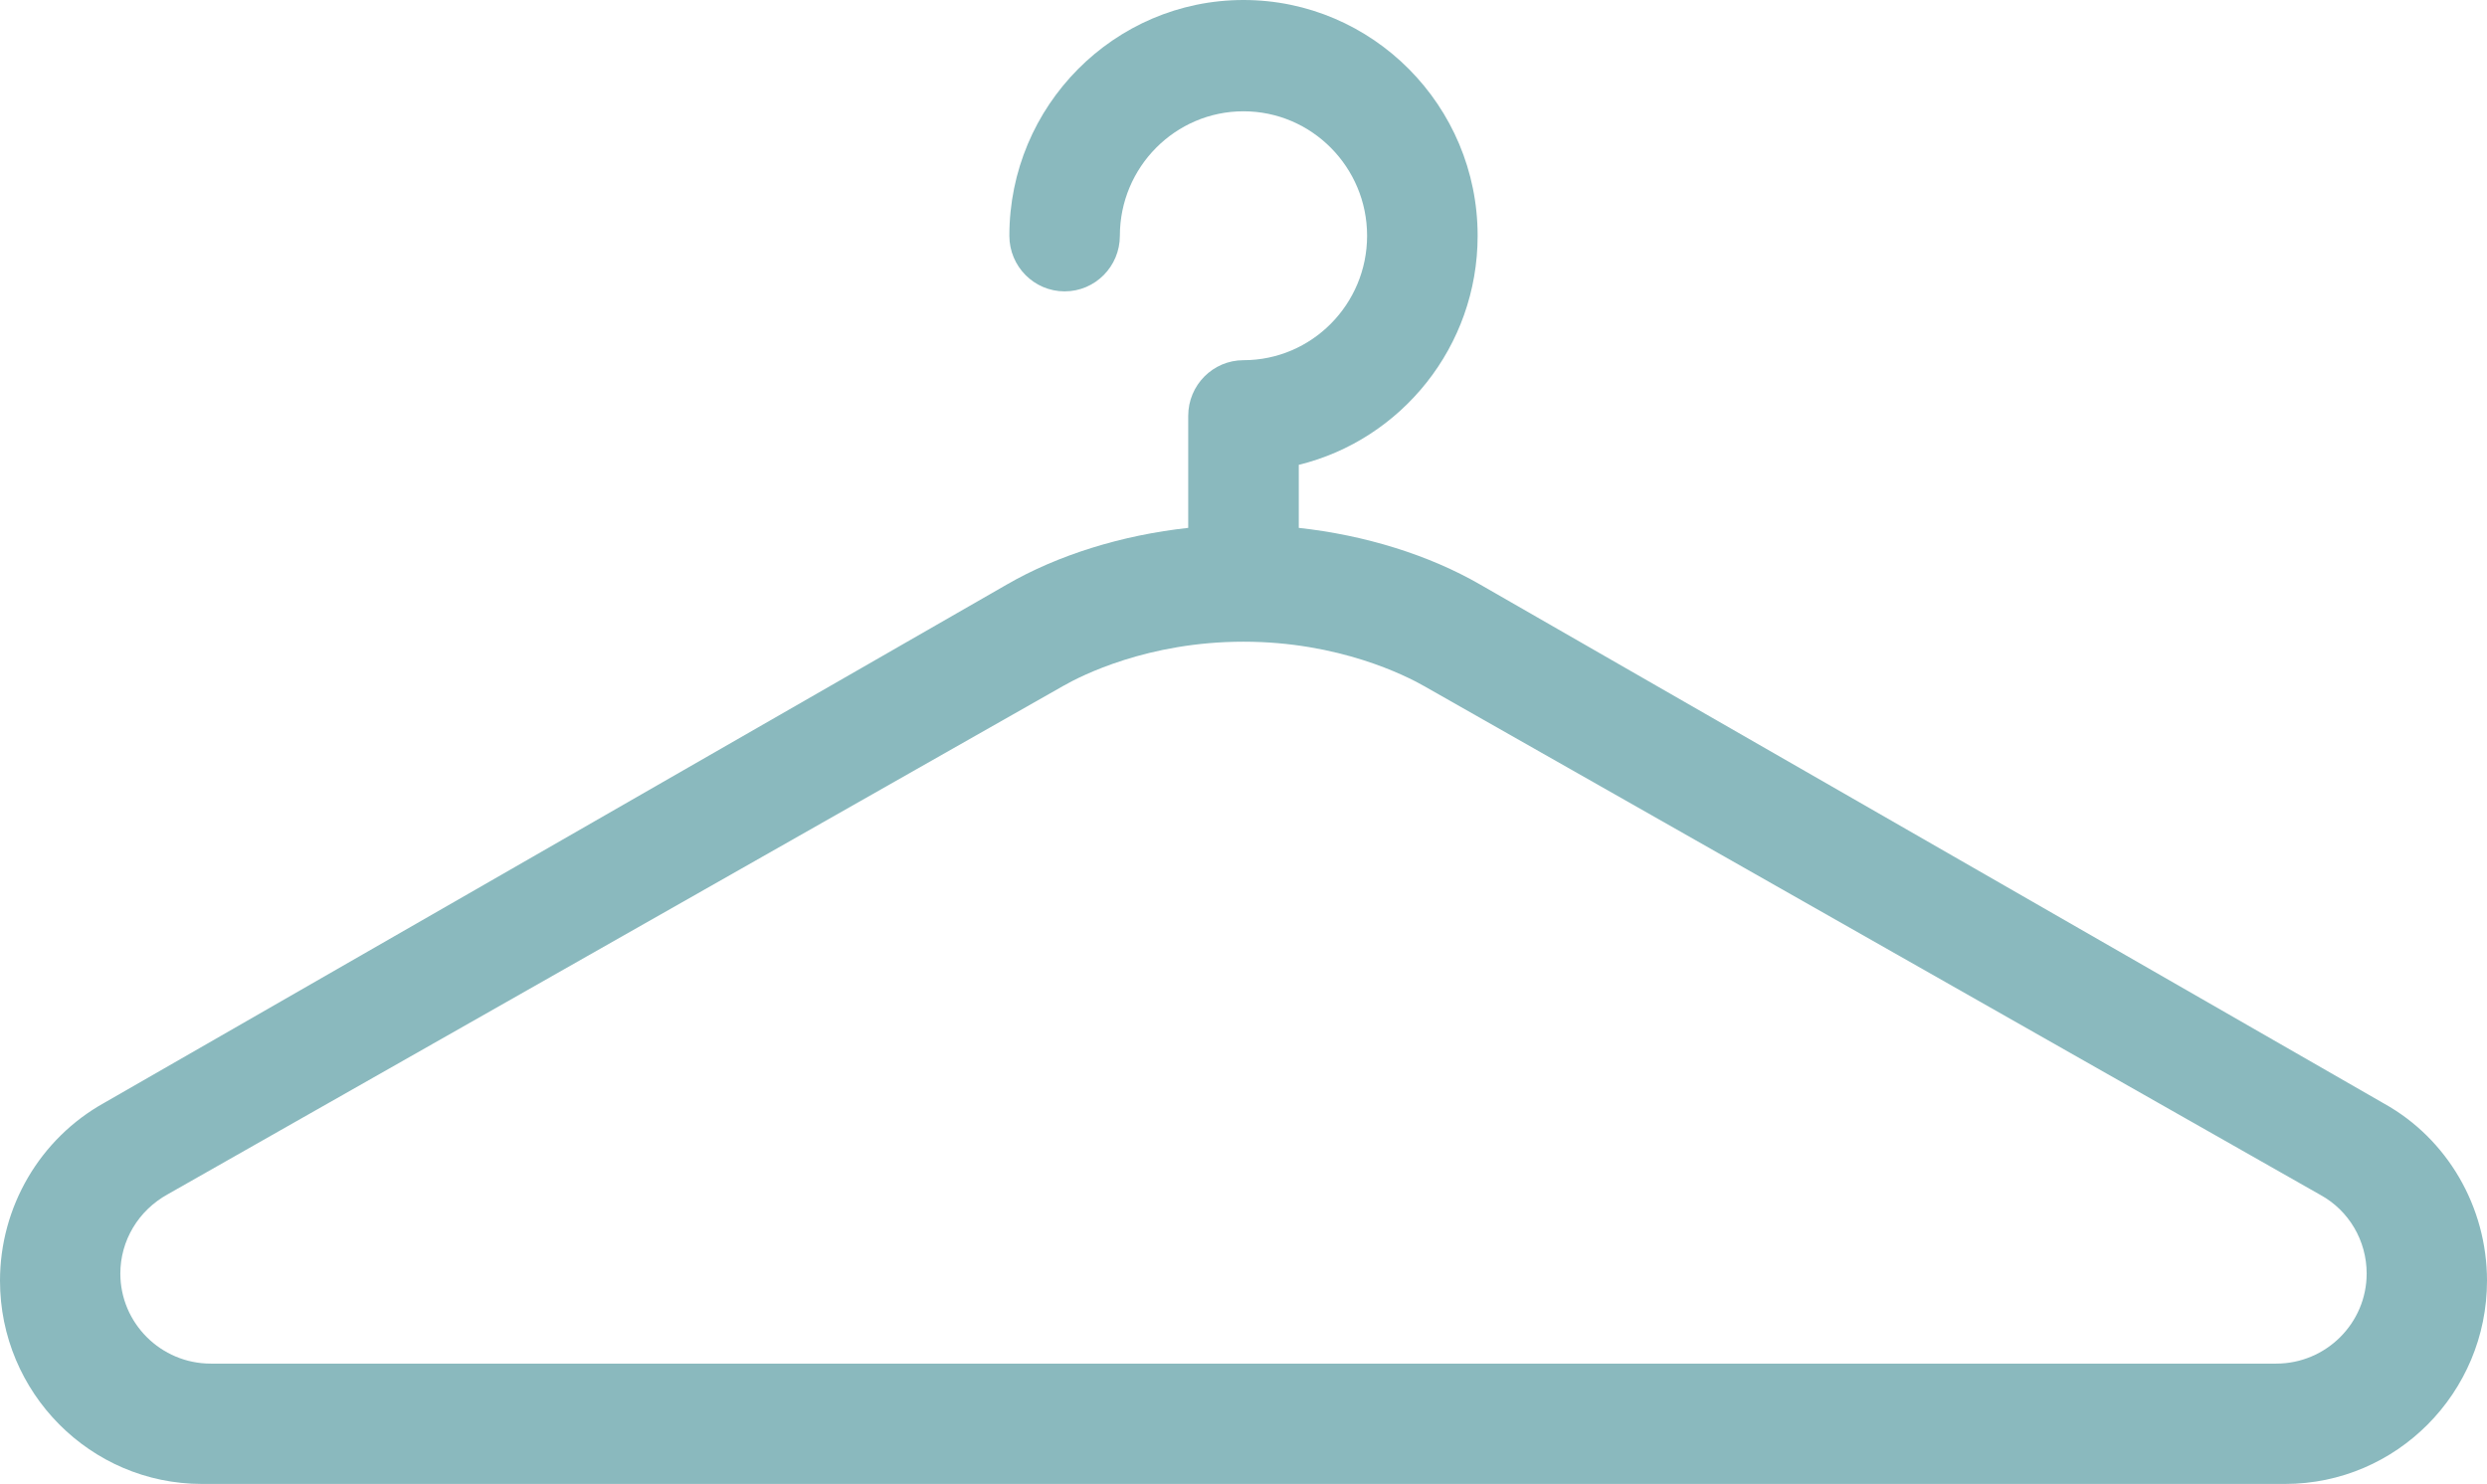 <?xml version="1.0" encoding="UTF-8" standalone="no"?>
<svg width="62px" height="37px" viewBox="0 0 62 37" version="1.1" xmlns="http://www.w3.org/2000/svg" xmlns:xlink="http://www.w3.org/1999/xlink">
    <!-- Generator: Sketch 44.1 (41455) - http://www.bohemiancoding.com/sketch -->
    <title>012-hanger-1</title>
    <desc>Created with Sketch.</desc>
    <defs></defs>
    <g id="Page-1" stroke="none" stroke-width="1" fill="none" fill-rule="evenodd">
        <g id="Desktop" transform="translate(-726, -7226)" fill-rule="nonzero" fill="#8AB9BE">
            <g id="#ICONES" transform="translate(-23, 6873)">
                <g id="icones" transform="translate(356, 342)">
                    <g id="lojas-diversas" transform="translate(346, 11)">
                        <g id="012-hanger-1" transform="translate(47, 0)">
                            <path d="M59.432,27.515 L36.911,14.581 C35.624,13.836 34.025,13.342 32.378,13.162 L32.378,11.59 C34.934,10.965 36.837,8.641 36.837,5.878 C36.837,2.637 34.218,0 31,0 C27.781,0 25.163,2.637 25.163,5.878 C25.163,6.644 25.78,7.265 26.541,7.265 C27.302,7.265 27.918,6.644 27.918,5.878 C27.918,4.167 29.301,2.775 31,2.775 C32.699,2.775 34.081,4.167 34.081,5.878 C34.081,7.589 32.699,8.981 31,8.981 C30.239,8.981 29.622,9.602 29.622,10.368 L29.622,13.162 C27.975,13.342 26.378,13.835 25.096,14.577 L2.6,27.497 C0.996,28.389 0,30.09 0,31.934 C0,34.727 2.257,37 5.031,37 L56.968,37 C59.743,37 62,34.727 62,31.934 C62,30.089 61.01,28.392 59.432,27.515 L59.432,27.515 Z M56.744,34 L5.256,34 C4.012,34 3,32.992 3,31.754 C3,30.936 3.447,30.182 4.183,29.777 L26.505,17.103 C26.957,16.844 28.618,16 31,16 C33.381,16 35.046,16.846 35.503,17.107 L57.849,29.795 C58.559,30.185 59,30.936 59,31.754 C59,32.992 57.988,34 56.744,34 Z" id="Shape"></path>
                        </g>
                    </g>
                </g>
            </g>
        </g>
    </g>
</svg>